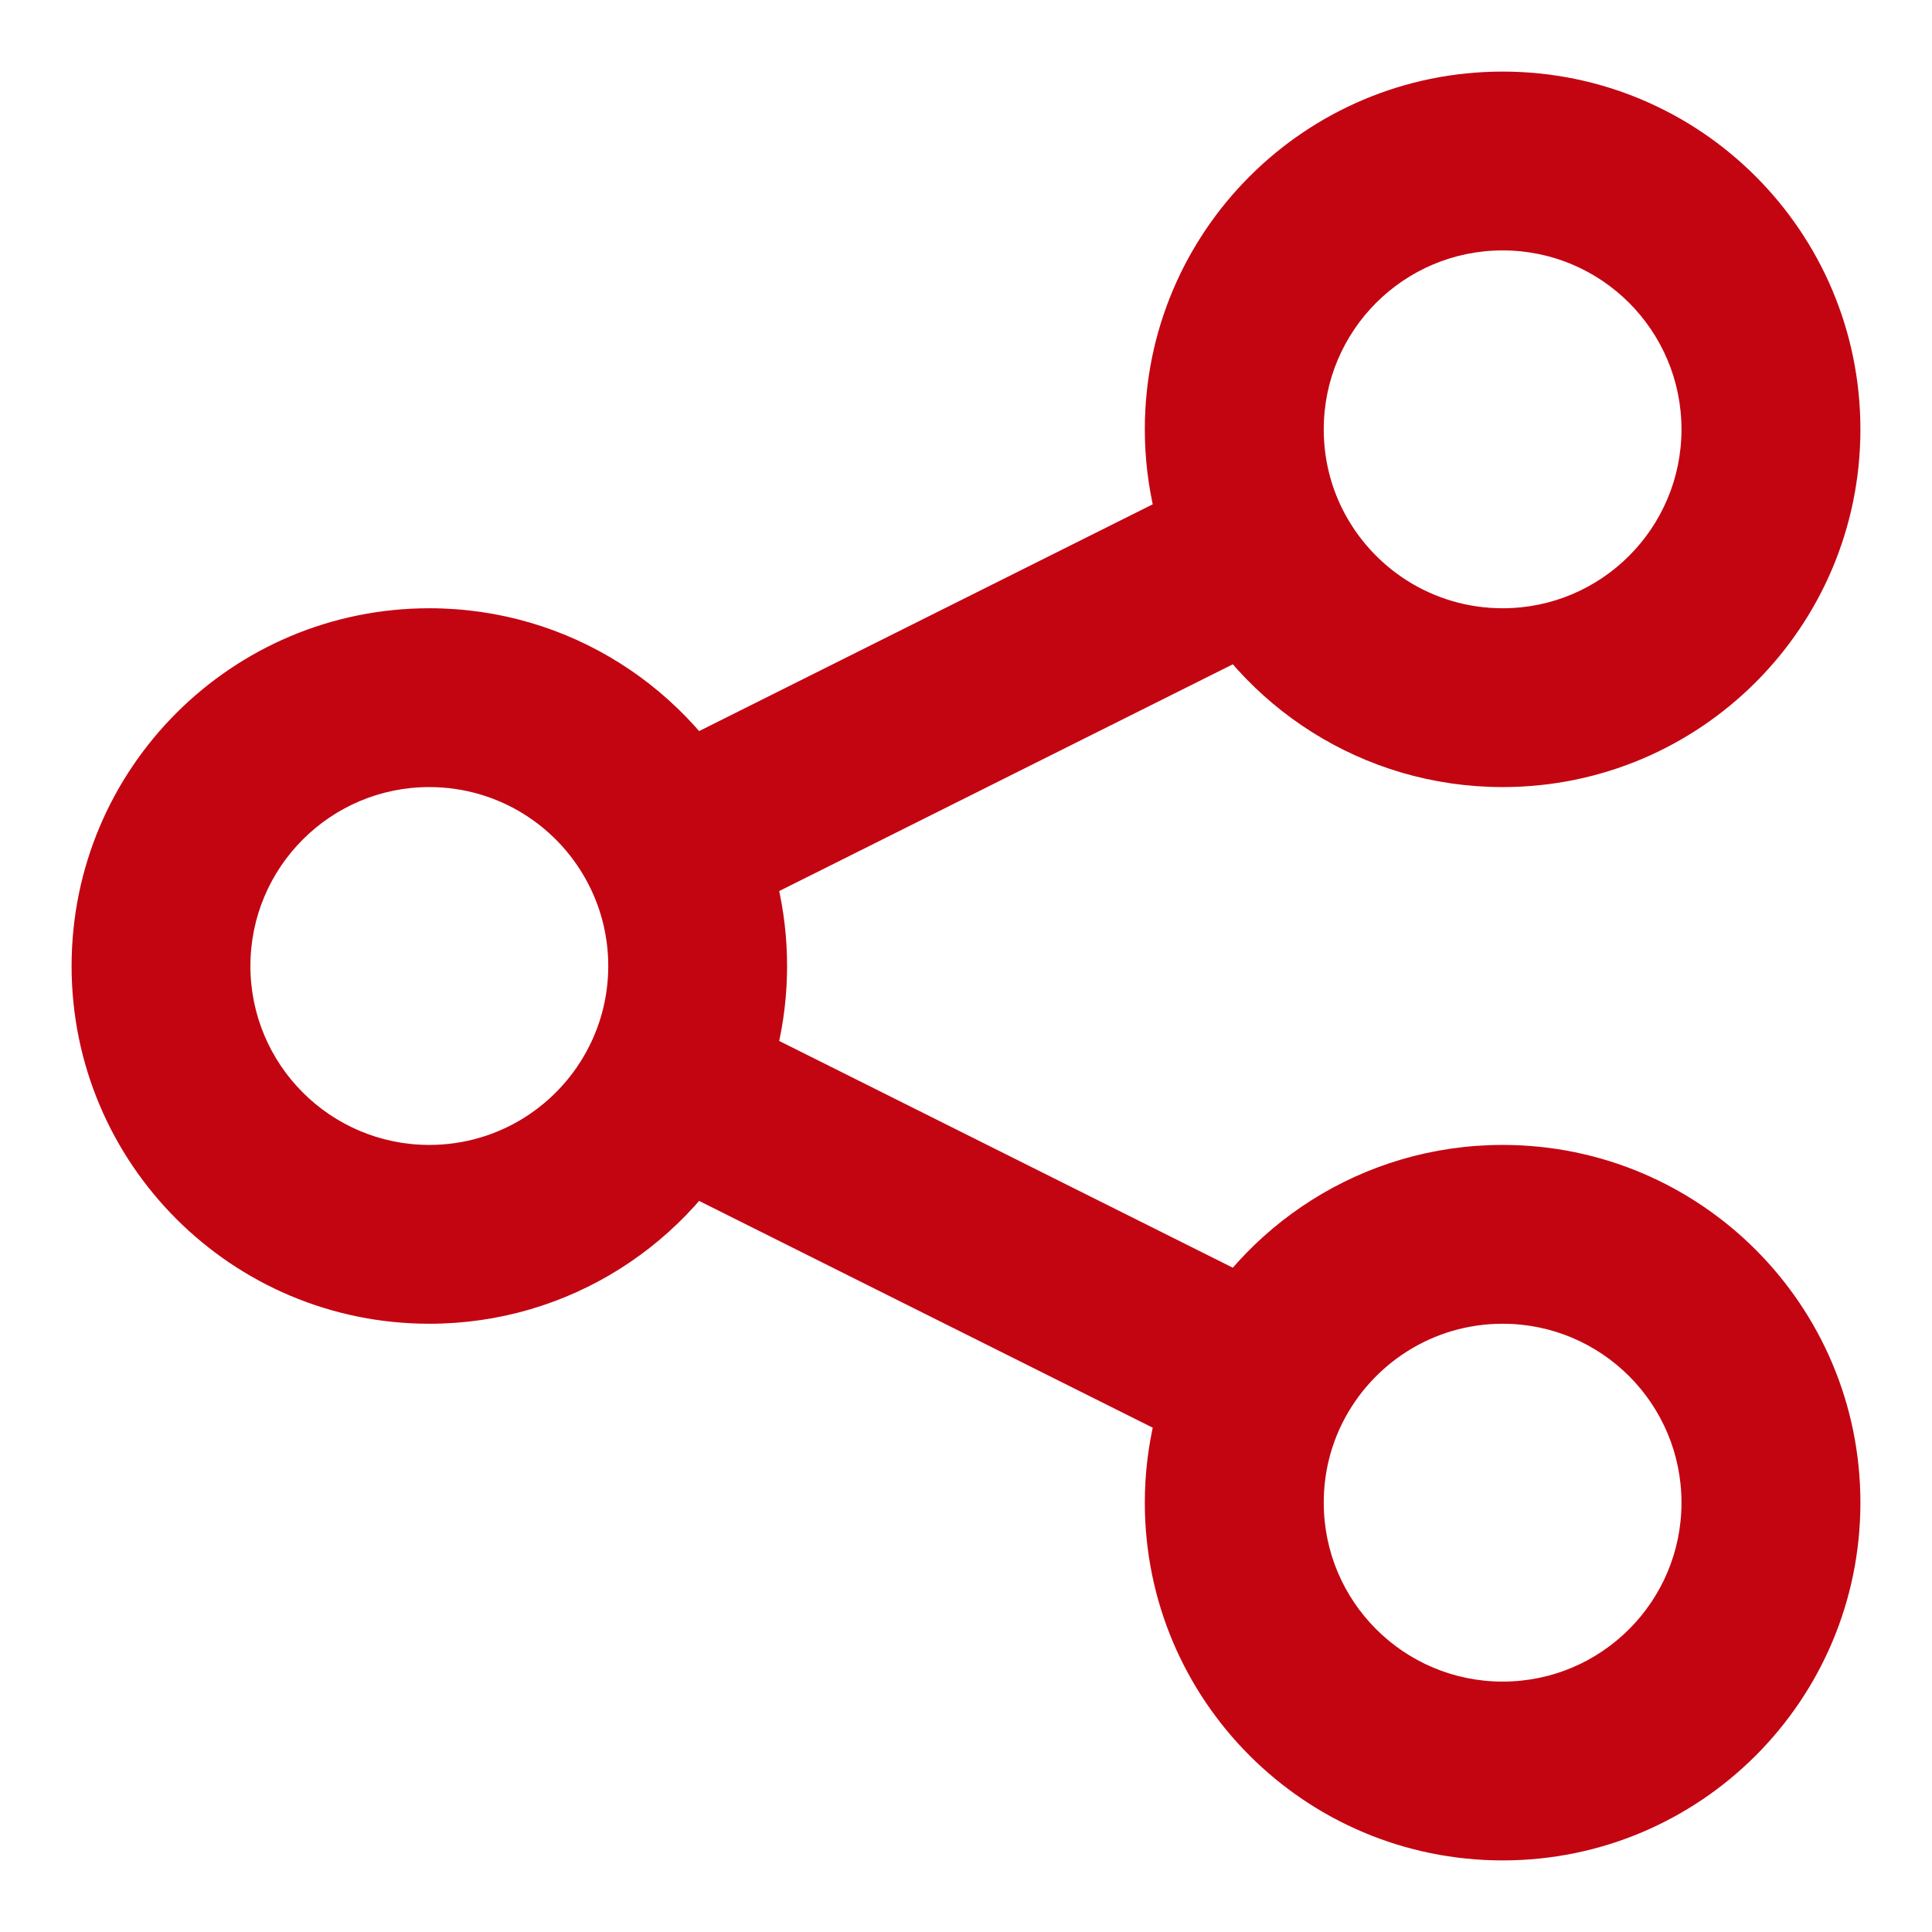 <svg width="18" height="18" viewBox="0 0 18 18" fill="none" xmlns="http://www.w3.org/2000/svg">
<g id="Group">
<g id="Group_2">
<path id="Vector" d="M15.666 4C15.666 4.92 14.92 5.667 14 5.667V7.333C15.841 7.333 17.333 5.841 17.333 4H15.666ZM12.333 4C12.333 3.08 13.079 2.333 14 2.333V0.667C12.159 0.667 10.666 2.159 10.666 4H12.333ZM14 2.333C14.92 2.333 15.666 3.08 15.666 4H17.333C17.333 2.159 15.841 0.667 14 0.667V2.333ZM15.666 14C15.666 14.921 14.92 15.667 14 15.667V17.333C15.841 17.333 17.333 15.841 17.333 14H15.666ZM14 15.667C13.079 15.667 12.333 14.921 12.333 14H10.666C10.666 15.841 12.159 17.333 14 17.333V15.667ZM14 12.333C14.92 12.333 15.666 13.079 15.666 14H17.333C17.333 12.159 15.841 10.667 14 10.667V12.333ZM4 10.667C3.079 10.667 2.333 9.92 2.333 9H0.667C0.667 10.841 2.159 12.333 4 12.333V10.667ZM2.333 9C2.333 8.08 3.079 7.333 4 7.333V5.667C2.159 5.667 0.667 7.159 0.667 9H2.333ZM5.667 9C5.667 9.269 5.603 9.522 5.491 9.745L6.981 10.492C7.207 10.042 7.333 9.534 7.333 9H5.667ZM5.491 9.745C5.217 10.293 4.651 10.667 4 10.667V12.333C5.306 12.333 6.435 11.582 6.981 10.492L5.491 9.745ZM4 7.333C4.651 7.333 5.217 7.707 5.491 8.255L6.981 7.508C6.435 6.418 5.306 5.667 4 5.667V7.333ZM5.491 8.255C5.603 8.478 5.667 8.731 5.667 9H7.333C7.333 8.466 7.207 7.958 6.981 7.508L5.491 8.255ZM6.609 8.627L12.136 5.864L11.391 4.373L5.864 7.136L6.609 8.627ZM14 5.667C13.349 5.667 12.783 5.293 12.508 4.745L11.018 5.492C11.564 6.582 12.694 7.333 14 7.333V5.667ZM12.508 4.745C12.396 4.522 12.333 4.269 12.333 4H10.666C10.666 4.534 10.793 5.042 11.018 5.492L12.508 4.745ZM5.864 10.864L11.391 13.627L12.136 12.136L6.609 9.373L5.864 10.864ZM12.333 14C12.333 13.73 12.396 13.478 12.508 13.255L11.018 12.508C10.793 12.958 10.666 13.466 10.666 14H12.333ZM12.508 13.255C12.783 12.707 13.349 12.333 14 12.333V10.667C12.694 10.667 11.564 11.418 11.018 12.508L12.508 13.255Z" fill="#C30512"/>
</g>
</g>
</svg>

